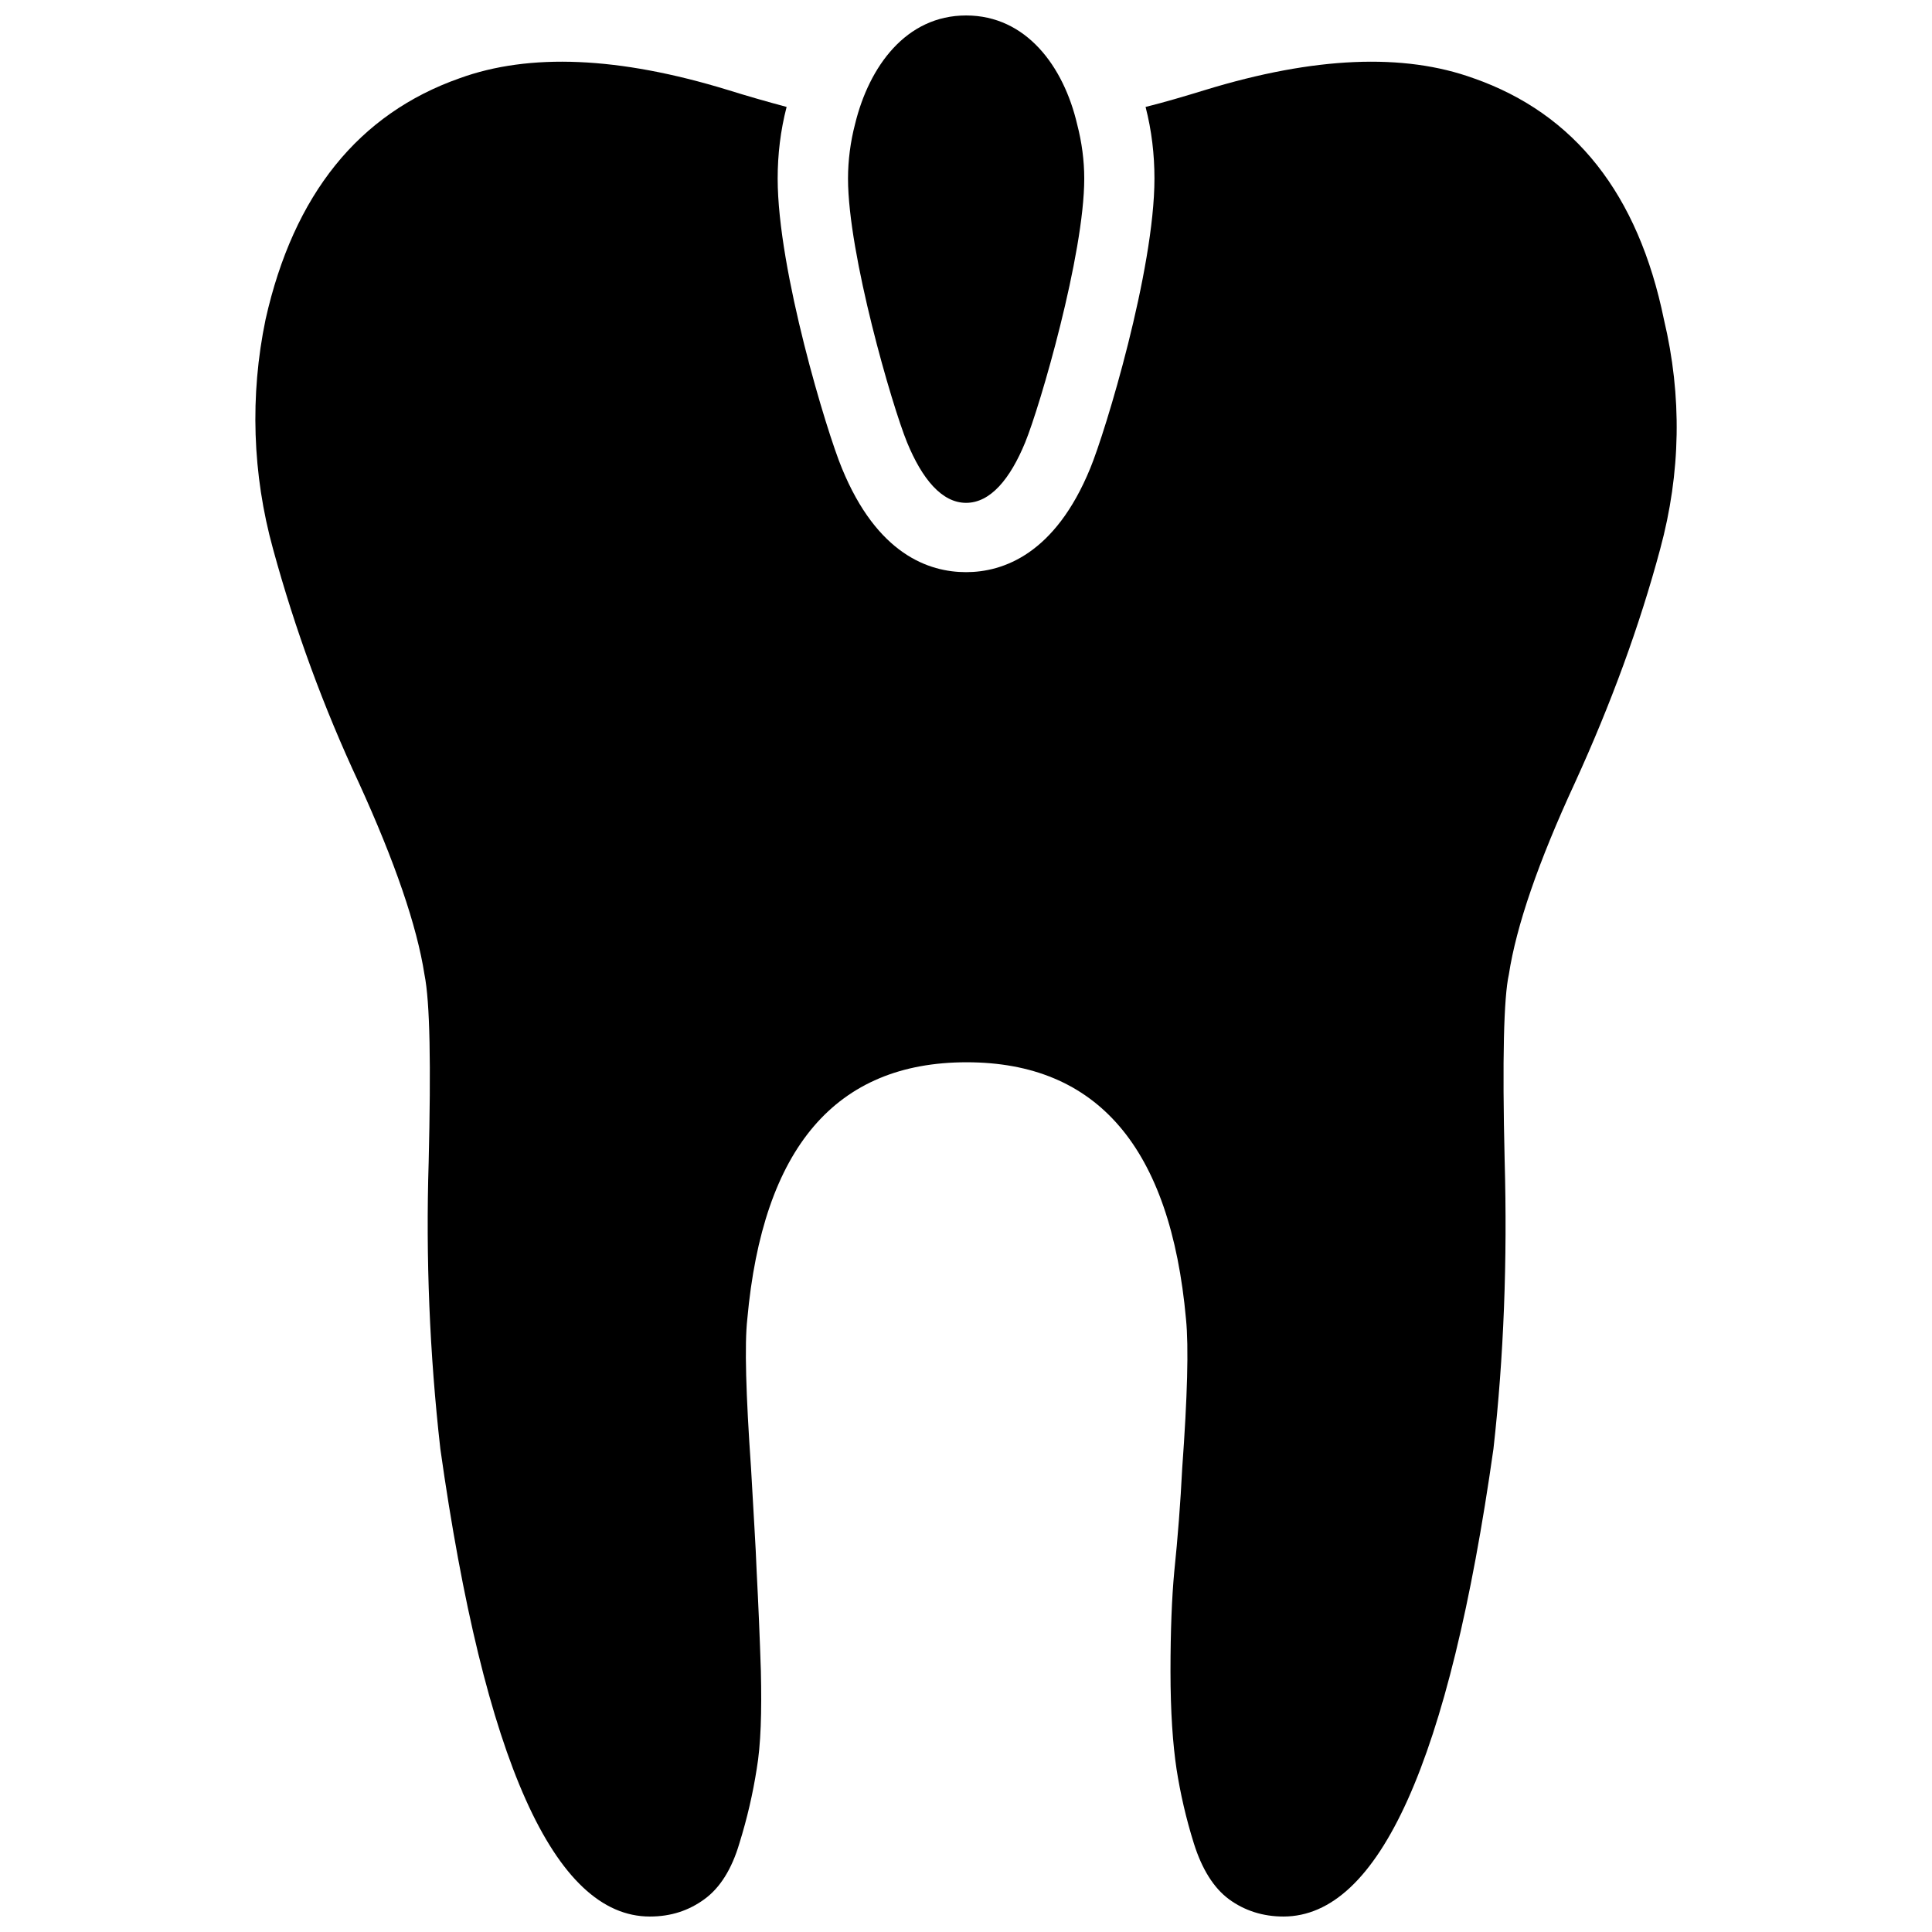 <?xml version="1.0" encoding="UTF-8"?>
<!-- Uploaded to: SVG Repo, www.svgrepo.com, Generator: SVG Repo Mixer Tools -->
<svg width="800px" height="800px" version="1.1" viewBox="144 144 512 512" xmlns="http://www.w3.org/2000/svg">
 <defs>
  <clipPath id="b">
   <path d="m211 160h378v491.9h-378z"/>
  </clipPath>
  <clipPath id="a">
   <path d="m368 148.09h64v129.91h-64z"/>
  </clipPath>
 </defs>
 <g>
  <g clip-path="url(#b)">
   <path d="m534.54 164.75c-18.516-6.738-42.227-5.75-71.059 3.066-5.574 1.711-10.926 3.297-15.891 4.523 1.617 6.246 2.352 12.594 2.352 18.977 0 24.246-13.004 67.09-17.004 76.758-9.309 22.766-23.102 27.551-32.926 27.551-9.918 0-23.586-4.777-32.906-27.551-3.969-9.539-17.016-52.395-17.016-76.758 0-6.371 0.746-12.723 2.371-18.977-5.246-1.406-10.477-2.906-15.66-4.523-28.812-8.816-52.523-9.805-71.039-3.066-26.676 9.414-43.941 30.734-51.383 63.902-4.188 20.152-3.504 41.008 1.984 60.844 5.805 21.254 13.402 41.984 22.734 61.949 9.562 20.949 15.398 37.953 17.391 50.812 1.48 7.348 1.73 24.004 1.113 49.711-0.789 25.379 0.242 50.781 3.098 76.012 11.672 82.652 30.188 123.92 55.512 123.92 5.594 0 10.309-1.574 14.41-4.555 4.219-3.035 7.328-8.082 9.309-14.789 2.109-6.758 3.602-13.34 4.598-19.711 1.113-6.496 1.363-15.074 1.113-25.977-0.285-8.773-0.652-17.551-1.113-26.324-0.242-6.844-0.871-15.922-1.492-27.426-1.363-19.574-1.742-32.801-0.996-39.527 4.106-45.438 23.469-68.078 58.129-68.078 34.656 0 54.023 22.641 58.137 68.078 0.734 7.336 0.367 20.562-1.008 39.527-0.461 9.164-1.164 18.305-2.109 27.426-0.629 6.75-0.996 15.535-0.996 26.324 0 10.906 0.629 19.461 1.605 25.977 0.996 6.352 2.477 12.953 4.598 19.711 2.121 6.727 5.215 11.754 9.332 14.789 4.082 2.981 8.934 4.555 14.391 4.555 25.336 0 43.957-41.27 55.66-123.93 2.738-24.352 3.715-49.805 2.969-76.496-0.641-26.848-0.23-43.223 1.113-49.215 1.973-12.867 7.82-29.871 17.508-50.812 9.562-20.93 17.152-41.629 22.598-61.949 5.469-20.195 5.824-40.523 0.988-60.844-6.801-33.176-23.586-54.496-50.414-63.91z"/>
  </g>
  <g clip-path="url(#a)">
   <path d="m400.03 277.26c6.465 0 11.684-6.352 15.66-16.027 3.957-9.676 15.648-49.836 15.648-69.914 0-4.777-0.652-9.668-1.867-14.316-3.59-15.43-13.52-28.906-29.441-28.906-15.891 0-25.703 13.477-29.43 28.781-1.227 4.711-1.859 9.574-1.867 14.441 0 20.078 11.684 60.238 15.648 69.914 3.977 9.668 9.191 16.027 15.648 16.027z"/>
  </g>
 </g>
</svg>
